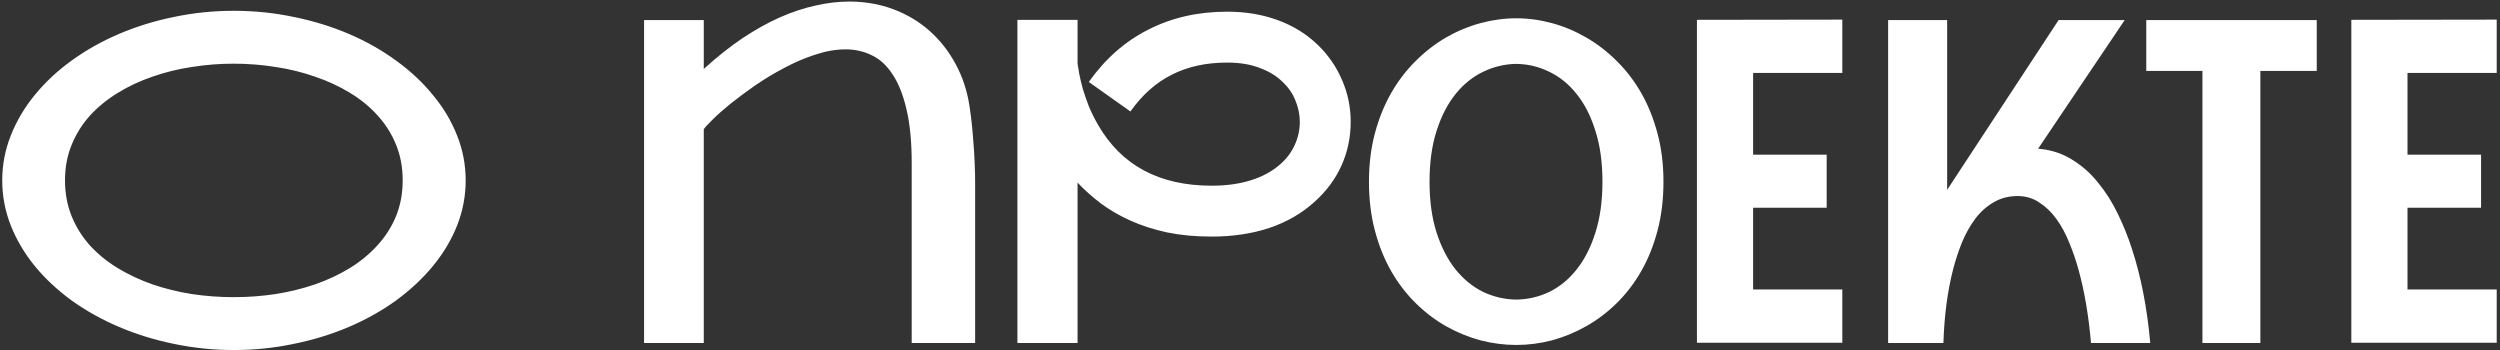 <?xml version="1.0" encoding="UTF-8"?> <svg xmlns="http://www.w3.org/2000/svg" width="457" height="64" viewBox="0 0 457 64" fill="none"><rect x="0" y="0" width="457" height="64" fill="#333333" stroke="none"/><path d="M42.766 1.975C46.524 1.975 50.175 2.351 53.718 3.103C57.288 3.827 60.644 4.861 63.784 6.203C66.925 7.545 69.797 9.169 72.401 11.075C75.005 12.954 77.246 15.048 79.125 17.357C81.031 19.638 82.508 22.108 83.555 24.765C84.602 27.396 85.125 30.134 85.125 32.98C85.125 35.825 84.602 38.576 83.555 41.234C82.508 43.865 81.031 46.334 79.125 48.643C77.246 50.924 75.005 53.018 72.401 54.924C69.797 56.803 66.925 58.414 63.784 59.756C60.644 61.098 57.288 62.132 53.718 62.856C50.175 63.608 46.524 63.984 42.766 63.984C39.008 63.984 35.344 63.608 31.773 62.856C28.23 62.132 24.888 61.098 21.747 59.756C18.607 58.414 15.721 56.803 13.09 54.924C10.486 53.018 8.245 50.924 6.366 48.643C4.487 46.334 3.024 43.865 1.977 41.234C0.93 38.576 0.407 35.825 0.407 32.98C0.407 30.134 0.93 27.396 1.977 24.765C3.024 22.108 4.487 19.638 6.366 17.357C8.245 15.048 10.486 12.954 13.09 11.075C15.721 9.169 18.607 7.545 21.747 6.203C24.888 4.861 28.23 3.827 31.773 3.103C35.344 2.351 39.008 1.975 42.766 1.975ZM11.882 32.98C11.882 35.342 12.285 37.516 13.09 39.502C13.896 41.489 15.01 43.274 16.432 44.858C17.882 46.442 19.573 47.824 21.506 49.005C23.465 50.186 25.586 51.179 27.868 51.985C30.149 52.763 32.552 53.354 35.075 53.756C37.599 54.132 40.149 54.32 42.726 54.32C45.303 54.32 47.853 54.132 50.376 53.756C52.899 53.354 55.302 52.763 57.584 51.985C59.892 51.179 62.013 50.186 63.945 49.005C65.905 47.797 67.596 46.401 69.019 44.818C70.468 43.234 71.596 41.462 72.401 39.502C73.206 37.516 73.609 35.342 73.609 32.98C73.609 30.59 73.206 28.416 72.401 26.456C71.596 24.47 70.468 22.685 69.019 21.101C67.596 19.517 65.905 18.135 63.945 16.954C62.013 15.773 59.892 14.793 57.584 14.015C55.302 13.209 52.899 12.619 50.376 12.243C47.853 11.84 45.303 11.639 42.726 11.639C40.149 11.639 37.599 11.84 35.075 12.243C32.552 12.619 30.149 13.209 27.868 14.015C25.586 14.793 23.465 15.786 21.506 16.994C19.573 18.175 17.882 19.558 16.432 21.142C15.01 22.725 13.896 24.51 13.09 26.497C12.285 28.456 11.882 30.617 11.882 32.98ZM128.649 3.666V12.605C131.038 10.431 133.386 8.565 135.695 7.008C138.03 5.451 140.312 4.176 142.54 3.183C144.795 2.19 146.983 1.465 149.103 1.009C151.224 0.526 153.264 0.284 155.224 0.284C158.123 0.284 160.821 0.754 163.317 1.693C165.813 2.633 168.015 3.948 169.92 5.639C171.826 7.331 173.41 9.344 174.672 11.679C175.933 13.988 176.779 16.524 177.208 19.289C177.504 21.222 177.719 23.114 177.853 24.967C178.014 26.792 178.121 28.43 178.175 29.879C178.229 31.168 178.255 32.402 178.255 33.584V62.695H166.659V29.839C166.659 25.893 166.337 22.591 165.693 19.934C165.075 17.276 164.216 15.142 163.116 13.531C162.042 11.894 160.767 10.74 159.29 10.069C157.841 9.371 156.271 9.022 154.579 9.022C152.808 9.022 150.956 9.344 149.023 9.988C147.117 10.605 145.238 11.411 143.386 12.404C141.533 13.37 139.748 14.444 138.03 15.625C136.339 16.806 134.823 17.934 133.48 19.008C132.165 20.081 131.078 21.048 130.219 21.907C129.36 22.739 128.836 23.316 128.649 23.638V62.695H117.737V3.666H128.649ZM240.262 36.925C237.954 39.019 235.202 40.603 232.008 41.677C228.84 42.724 225.337 43.247 221.499 43.247C218.519 43.247 215.794 42.992 213.325 42.482C210.855 41.945 208.614 41.221 206.601 40.308C204.587 39.395 202.789 38.348 201.205 37.167C199.621 35.959 198.212 34.697 196.977 33.382V62.695H185.985V3.626H196.977V11.639C197.058 12.122 197.165 12.766 197.299 13.572C197.46 14.377 197.675 15.276 197.943 16.269C198.239 17.236 198.601 18.283 199.031 19.41C199.487 20.511 200.037 21.625 200.682 22.752C204.95 30.215 211.889 33.946 221.499 33.946C224.183 33.946 226.586 33.61 228.706 32.939C230.827 32.268 232.612 31.288 234.061 30C235.216 28.98 236.088 27.812 236.679 26.497C237.296 25.155 237.605 23.745 237.605 22.269C237.605 20.954 237.336 19.652 236.799 18.363C236.289 17.075 235.484 15.921 234.384 14.9C233.31 13.854 231.927 13.021 230.236 12.404C228.572 11.76 226.599 11.438 224.317 11.438C220.479 11.438 217.11 12.176 214.211 13.652C211.312 15.102 208.788 17.343 206.641 20.377L199.031 14.981C202.037 10.74 205.674 7.545 209.943 5.398C214.211 3.223 219.002 2.136 224.317 2.136C227.673 2.136 230.746 2.646 233.538 3.666C236.357 4.686 238.813 6.203 240.907 8.216C242.839 10.095 244.316 12.243 245.336 14.659C246.383 17.048 246.906 19.585 246.906 22.269C246.906 25.114 246.342 27.785 245.215 30.282C244.088 32.778 242.437 34.993 240.262 36.925ZM277.184 3.344C279.358 3.344 281.533 3.64 283.707 4.23C285.881 4.821 287.962 5.693 289.948 6.847C291.961 8.002 293.827 9.438 295.545 11.156C297.263 12.847 298.753 14.793 300.014 16.994C301.276 19.195 302.269 21.665 302.994 24.403C303.719 27.114 304.081 30.054 304.081 33.221C304.081 36.442 303.719 39.422 302.994 42.16C302.269 44.898 301.276 47.368 300.014 49.569C298.753 51.77 297.263 53.716 295.545 55.407C293.827 57.098 291.961 58.508 289.948 59.635C287.962 60.763 285.881 61.622 283.707 62.212C281.533 62.776 279.358 63.058 277.184 63.058C275.01 63.058 272.822 62.776 270.621 62.212C268.446 61.622 266.353 60.763 264.339 59.635C262.353 58.508 260.501 57.098 258.783 55.407C257.065 53.716 255.575 51.77 254.313 49.569C253.052 47.368 252.058 44.898 251.334 42.16C250.609 39.422 250.247 36.442 250.247 33.221C250.247 30.027 250.609 27.074 251.334 24.363C252.058 21.652 253.052 19.195 254.313 16.994C255.575 14.793 257.065 12.847 258.783 11.156C260.501 9.438 262.353 8.002 264.339 6.847C266.353 5.693 268.446 4.821 270.621 4.23C272.822 3.64 275.01 3.344 277.184 3.344ZM277.184 54.763C279.305 54.736 281.318 54.266 283.224 53.354C285.13 52.414 286.794 51.045 288.217 49.247C289.666 47.421 290.807 45.18 291.639 42.522C292.498 39.838 292.928 36.738 292.928 33.221C292.928 29.678 292.498 26.577 291.639 23.92C290.807 21.235 289.666 18.994 288.217 17.195C286.794 15.397 285.13 14.041 283.224 13.129C281.318 12.189 279.305 11.706 277.184 11.679C275.063 11.706 273.037 12.189 271.104 13.129C269.198 14.041 267.52 15.397 266.071 17.195C264.621 18.994 263.467 21.235 262.608 23.92C261.749 26.577 261.319 29.678 261.319 33.221C261.319 36.738 261.749 39.838 262.608 42.522C263.467 45.18 264.621 47.421 266.071 49.247C267.52 51.045 269.198 52.414 271.104 53.354C273.037 54.266 275.063 54.736 277.184 54.763ZM320.468 13.33V28.268H333.916V37.972H320.468V52.911H336.775V62.655H310.2V3.626L336.775 3.586V13.33H320.468ZM372.569 27.181C374.878 27.369 376.931 28.027 378.73 29.154C380.555 30.255 382.152 31.664 383.521 33.382C384.917 35.073 386.125 36.979 387.145 39.1C388.165 41.194 389.024 43.328 389.722 45.502C391.387 50.602 392.501 56.333 393.064 62.695H382.233C381.803 57.676 381.038 53.193 379.938 49.247C379.481 47.582 378.918 45.945 378.247 44.334C377.602 42.724 376.824 41.288 375.911 40.026C374.999 38.764 373.952 37.758 372.771 37.006C371.616 36.228 370.301 35.838 368.825 35.838C367.16 35.838 365.684 36.228 364.395 37.006C363.107 37.758 361.993 38.764 361.053 40.026C360.114 41.288 359.309 42.724 358.637 44.334C357.993 45.945 357.456 47.582 357.027 49.247C356.007 53.193 355.416 57.676 355.255 62.695H345.149V3.666H355.94V34.751C355.967 34.697 356.007 34.617 356.06 34.51C356.114 34.402 356.195 34.281 356.302 34.147L376.314 3.666H388.394L372.569 27.181ZM423.503 3.666V12.968H413.195V62.695H402.606V12.968H392.338V3.666H423.503ZM440.091 13.33V28.268H453.54V37.972H440.091V52.911H456.398V62.655H429.823V3.626L456.398 3.586V13.33H440.091Z" fill="white"></path></svg> 